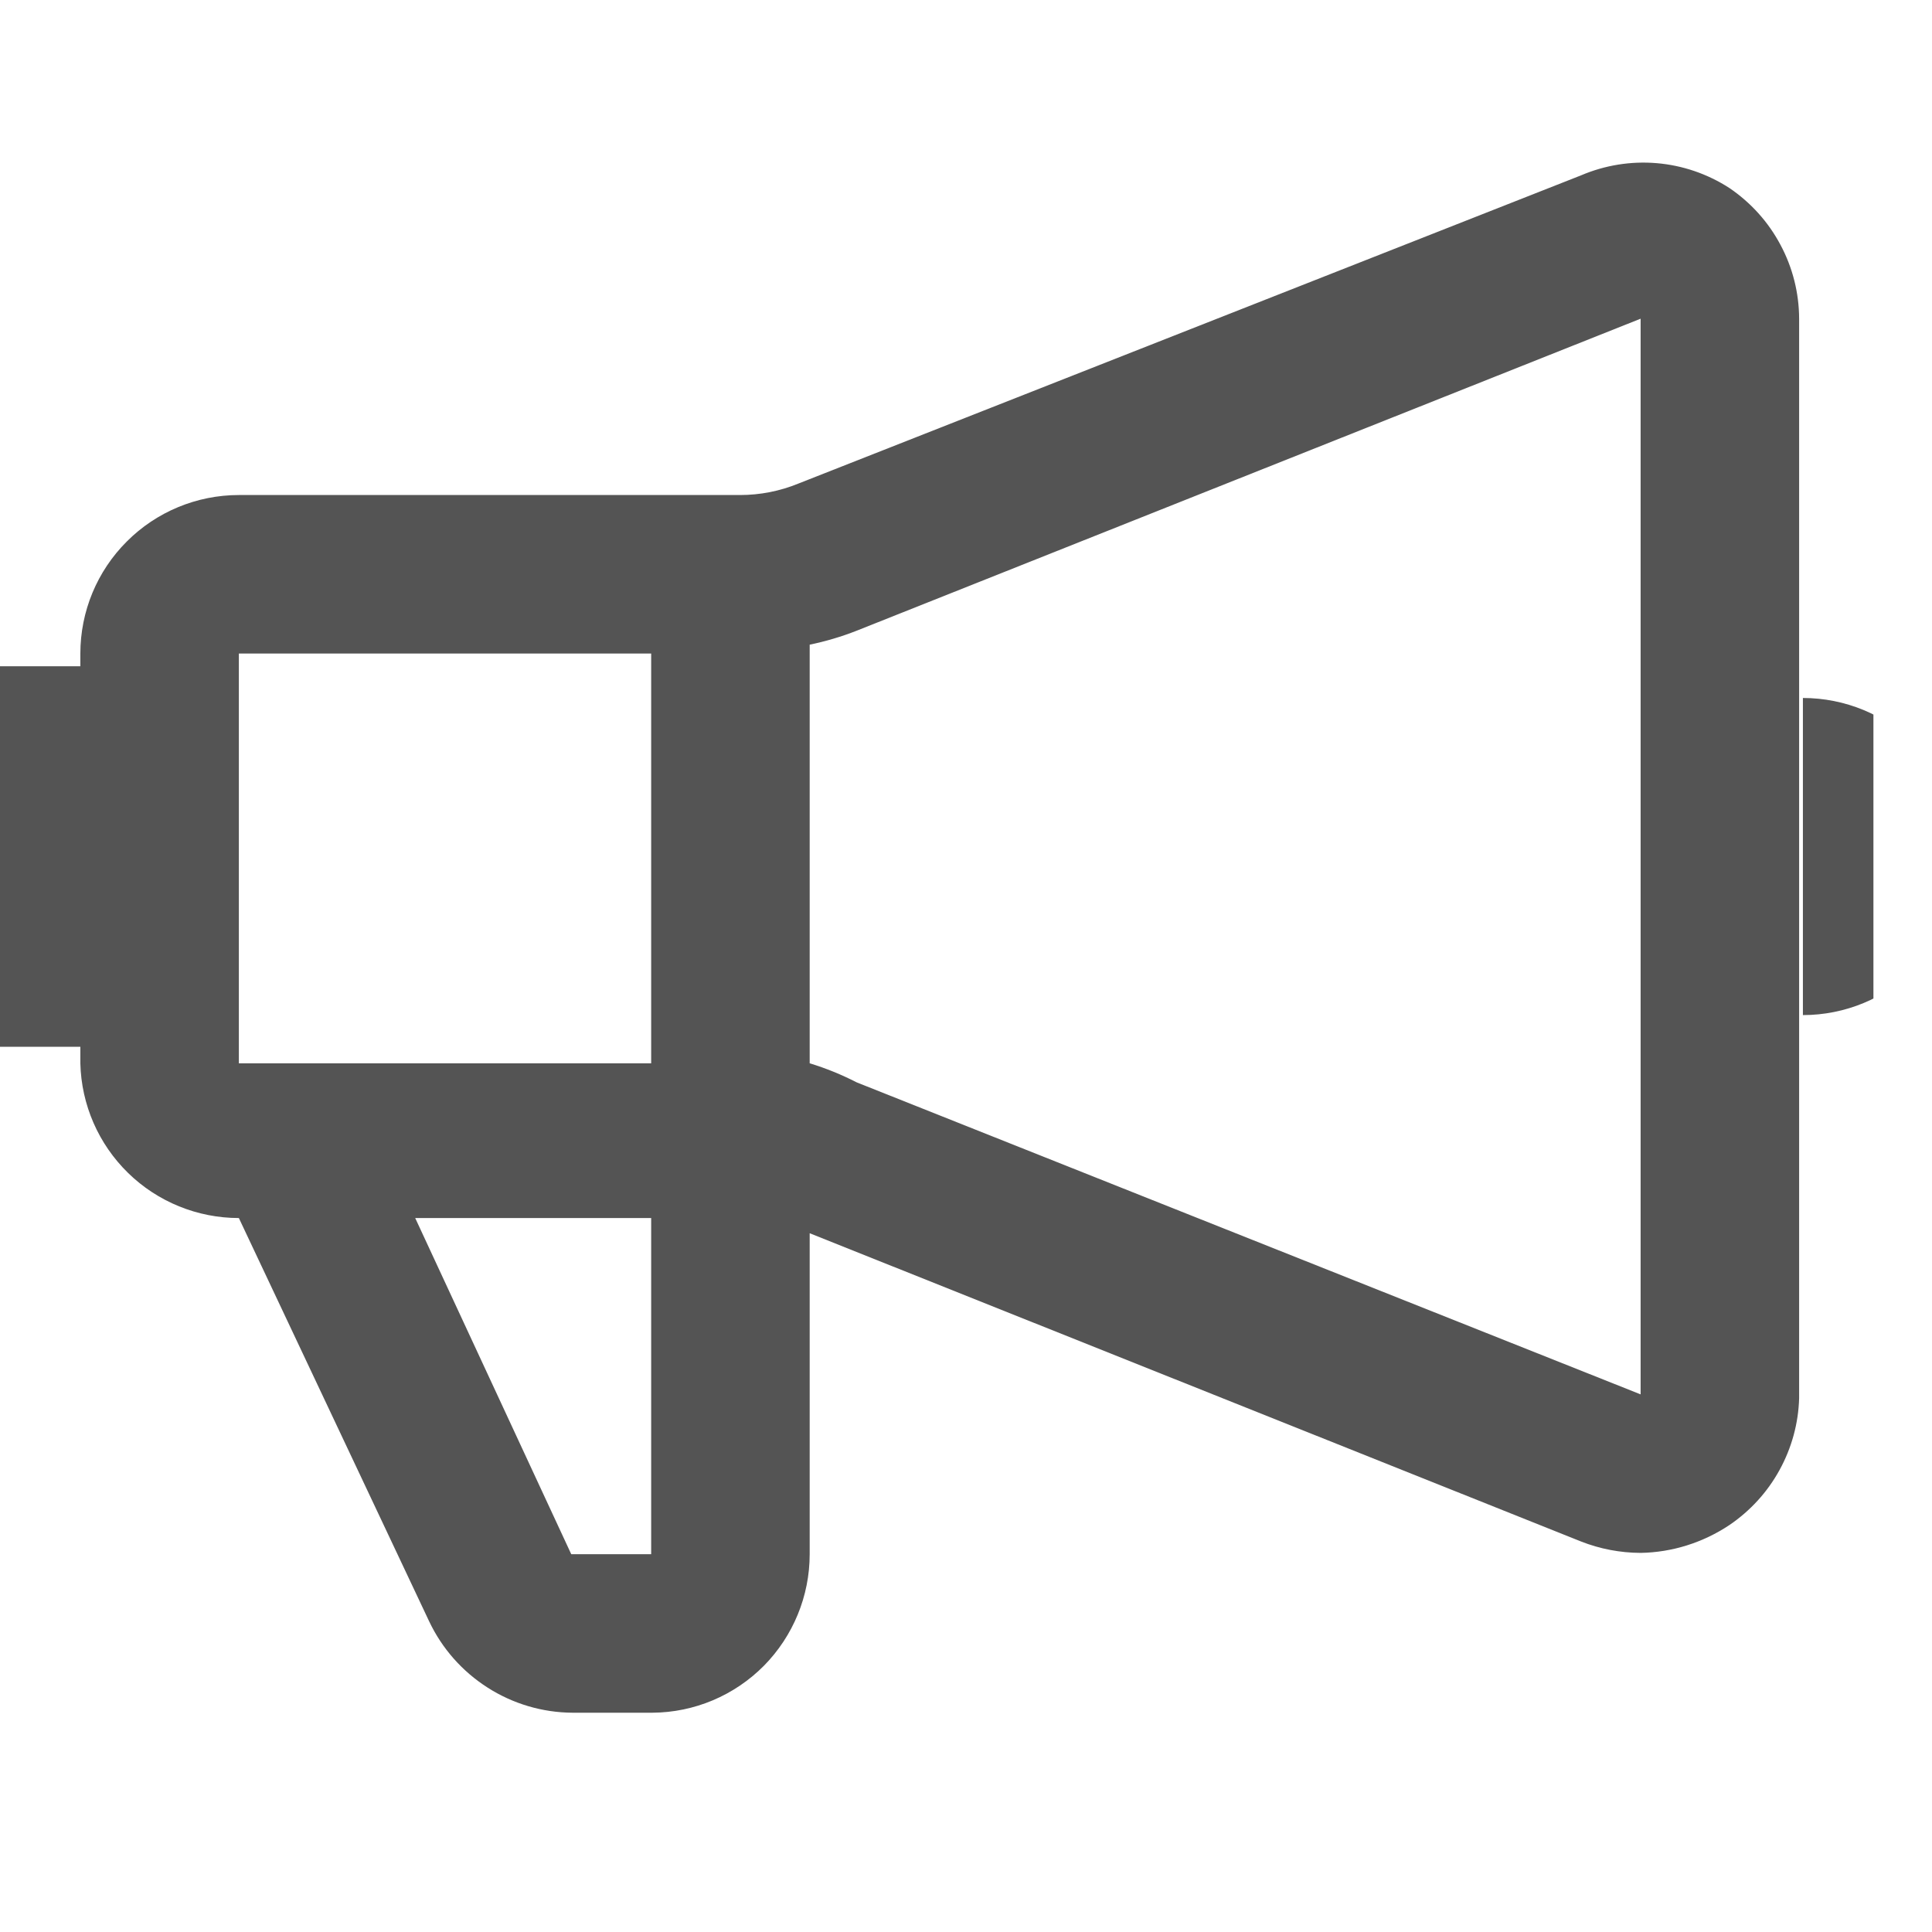 <svg width="22" height="22" viewBox="0 0 22 22" fill="none" xmlns="http://www.w3.org/2000/svg">
<g clip-path="url(#clip0_4842_8501)">
<g clip-path="url(#clip1_4842_8501)">
<path d="M19.693 2.141C19.444 1.98 19.16 1.883 18.866 1.858C18.571 1.833 18.275 1.881 18.003 1.997L9.09 5.507C8.88 5.593 8.654 5.637 8.426 5.637H2.72C2.242 5.637 1.782 5.827 1.444 6.166C1.105 6.504 0.915 6.963 0.915 7.442V7.587H-0.891V11.92H0.915V12.108C0.926 12.579 1.121 13.027 1.459 13.357C1.796 13.686 2.249 13.87 2.72 13.87L4.887 18.463C5.034 18.773 5.265 19.034 5.554 19.218C5.842 19.402 6.177 19.501 6.519 19.503H7.429C7.906 19.5 8.361 19.308 8.697 18.97C9.032 18.631 9.22 18.174 9.22 17.698V14.043L18.003 17.553C18.219 17.638 18.449 17.682 18.682 17.683C19.042 17.677 19.393 17.566 19.693 17.366C19.93 17.205 20.126 16.991 20.264 16.739C20.402 16.488 20.479 16.208 20.487 15.921V3.629C20.486 3.335 20.413 3.046 20.274 2.787C20.136 2.527 19.936 2.306 19.693 2.141ZM7.415 7.442V12.108H2.72V7.442H7.415ZM7.415 17.698H6.505L4.728 13.87H7.415V17.698ZM9.755 12.325C9.583 12.237 9.405 12.164 9.22 12.108V7.341C9.403 7.303 9.582 7.25 9.755 7.182L18.682 3.629V15.878L9.755 12.325ZM20.53 7.948V11.559C21.009 11.559 21.469 11.369 21.807 11.03C22.146 10.691 22.336 10.232 22.336 9.753C22.336 9.274 22.146 8.815 21.807 8.477C21.469 8.138 21.009 7.948 20.53 7.948Z" fill="#545454"/>
</g>
</g>
<defs>
<clipPath id="clip0_4842_8501">
<rect width="21.333" height="21.333" fill="white"/>
</clipPath>
<clipPath id="clip1_4842_8501">
<rect width="23.111" height="23.111" fill="white" transform="translate(-0.891 -0.891)"/>
</clipPath>
</defs>
</svg>
